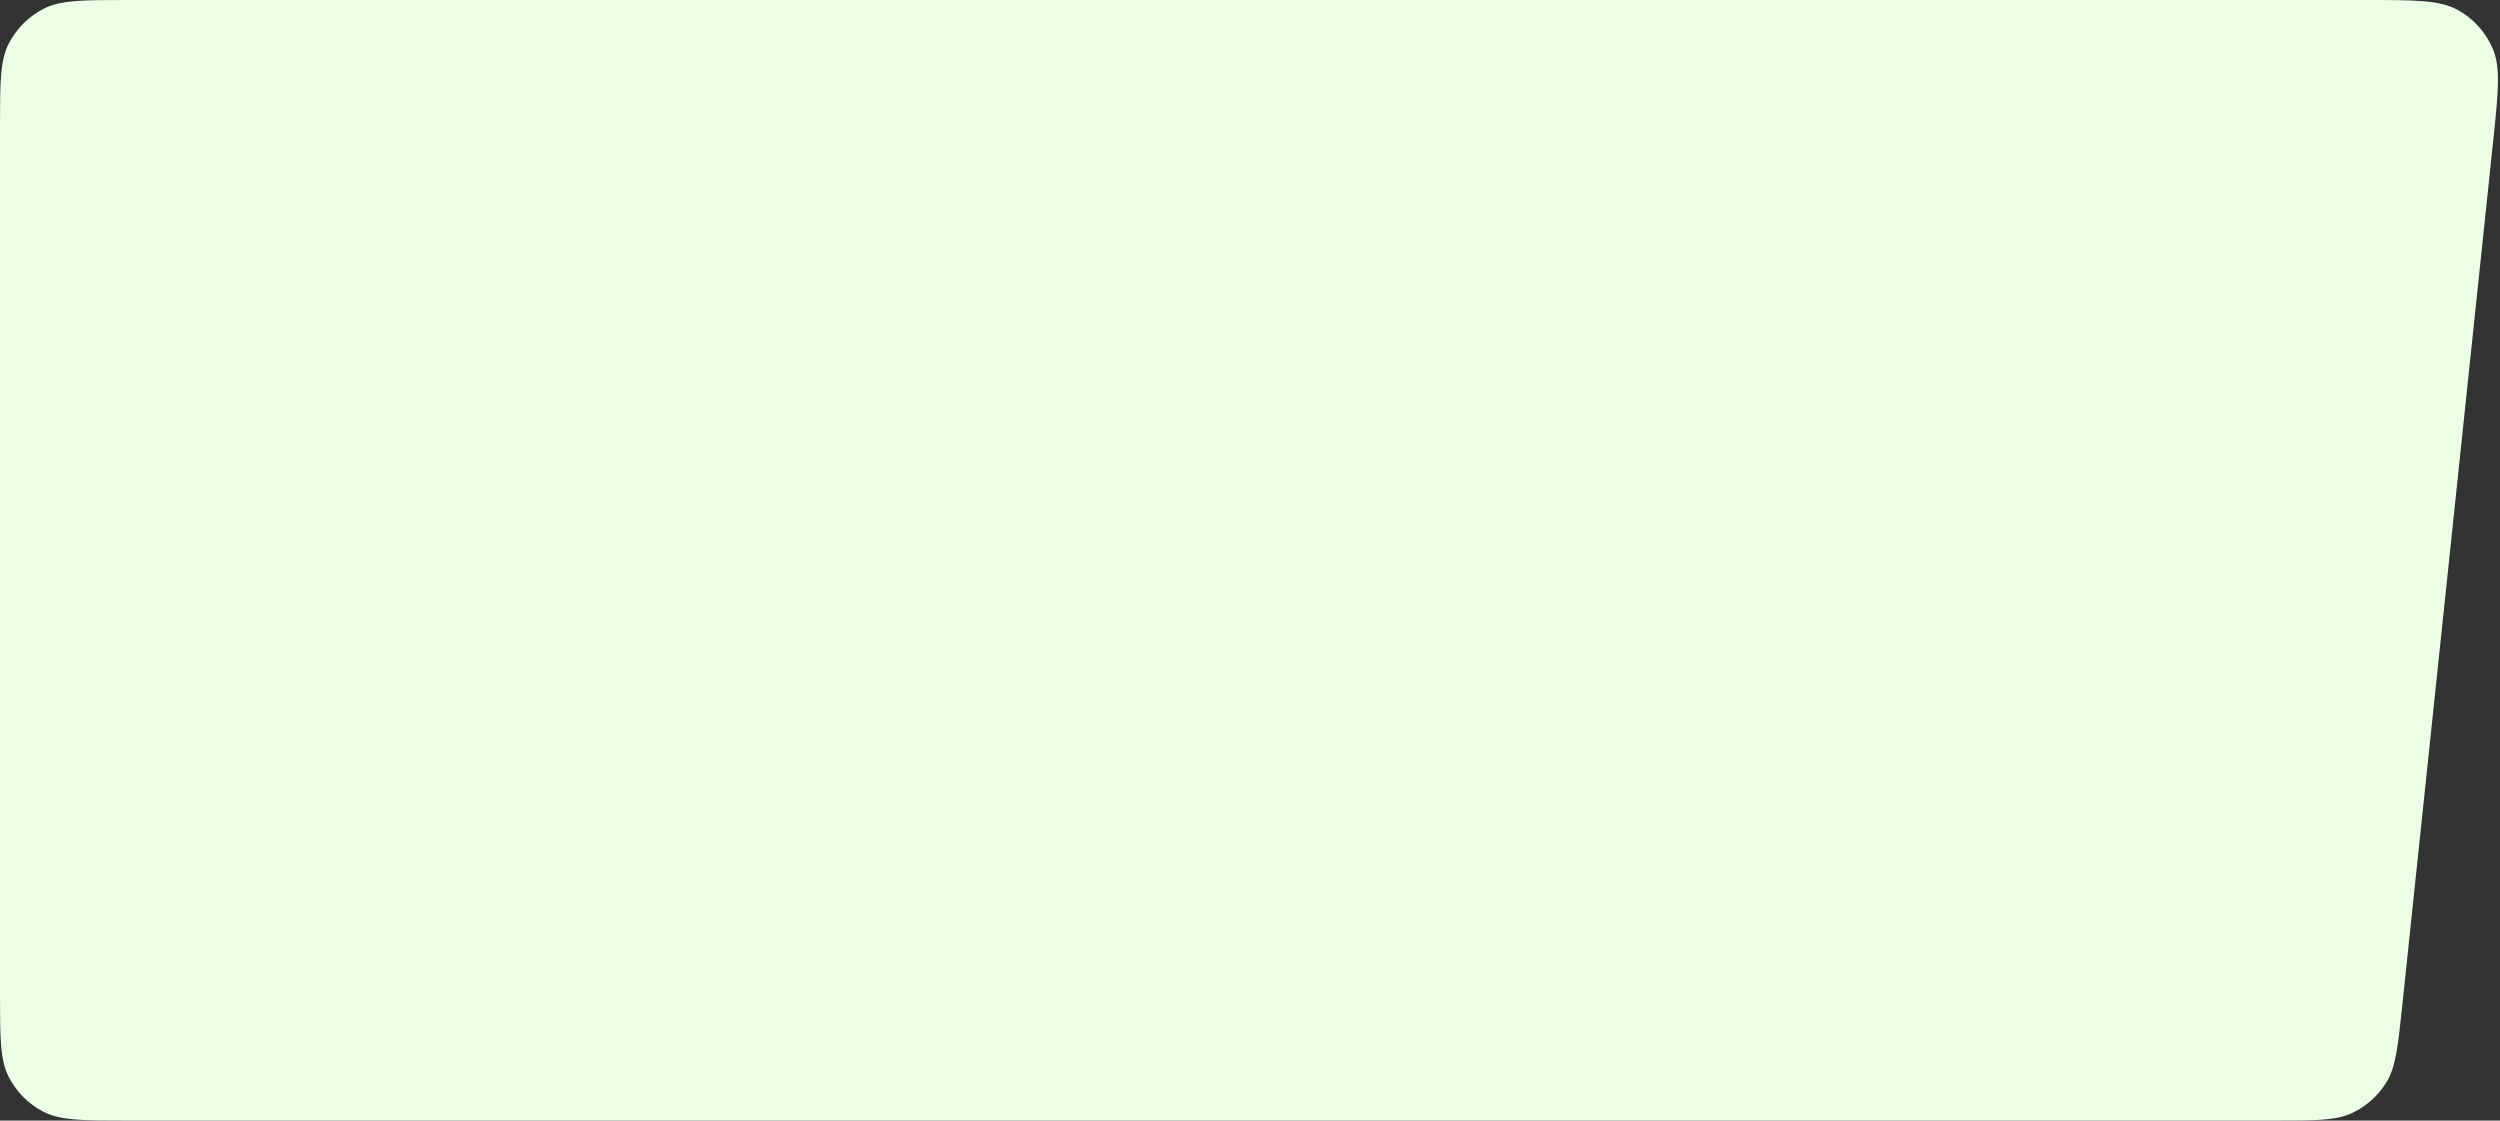 <?xml version="1.0" encoding="UTF-8"?> <svg xmlns="http://www.w3.org/2000/svg" width="937" height="420" viewBox="0 0 937 420" fill="none"><rect x="0" y="0" width="937" height="420" fill="#333333" stroke="none"/> <path d="M0 48C0 31.198 0 22.798 3.27 16.38C6.146 10.735 10.735 6.146 16.38 3.27C22.798 0 31.198 0 48 0H886.688C905.151 0 914.383 0 921.133 3.711C927.062 6.97 931.715 12.138 934.336 18.375C937.321 25.477 936.356 34.658 934.425 53.02L900.356 377.02C898.758 392.211 897.96 399.806 894.486 405.542C891.426 410.594 886.943 414.63 881.598 417.145C875.531 420 867.894 420 852.619 420H48C31.198 420 22.798 420 16.38 416.73C10.735 413.854 6.146 409.265 3.27 403.62C0 397.202 0 388.802 0 372V48Z" fill="#EBFFE6"></path> </svg> 